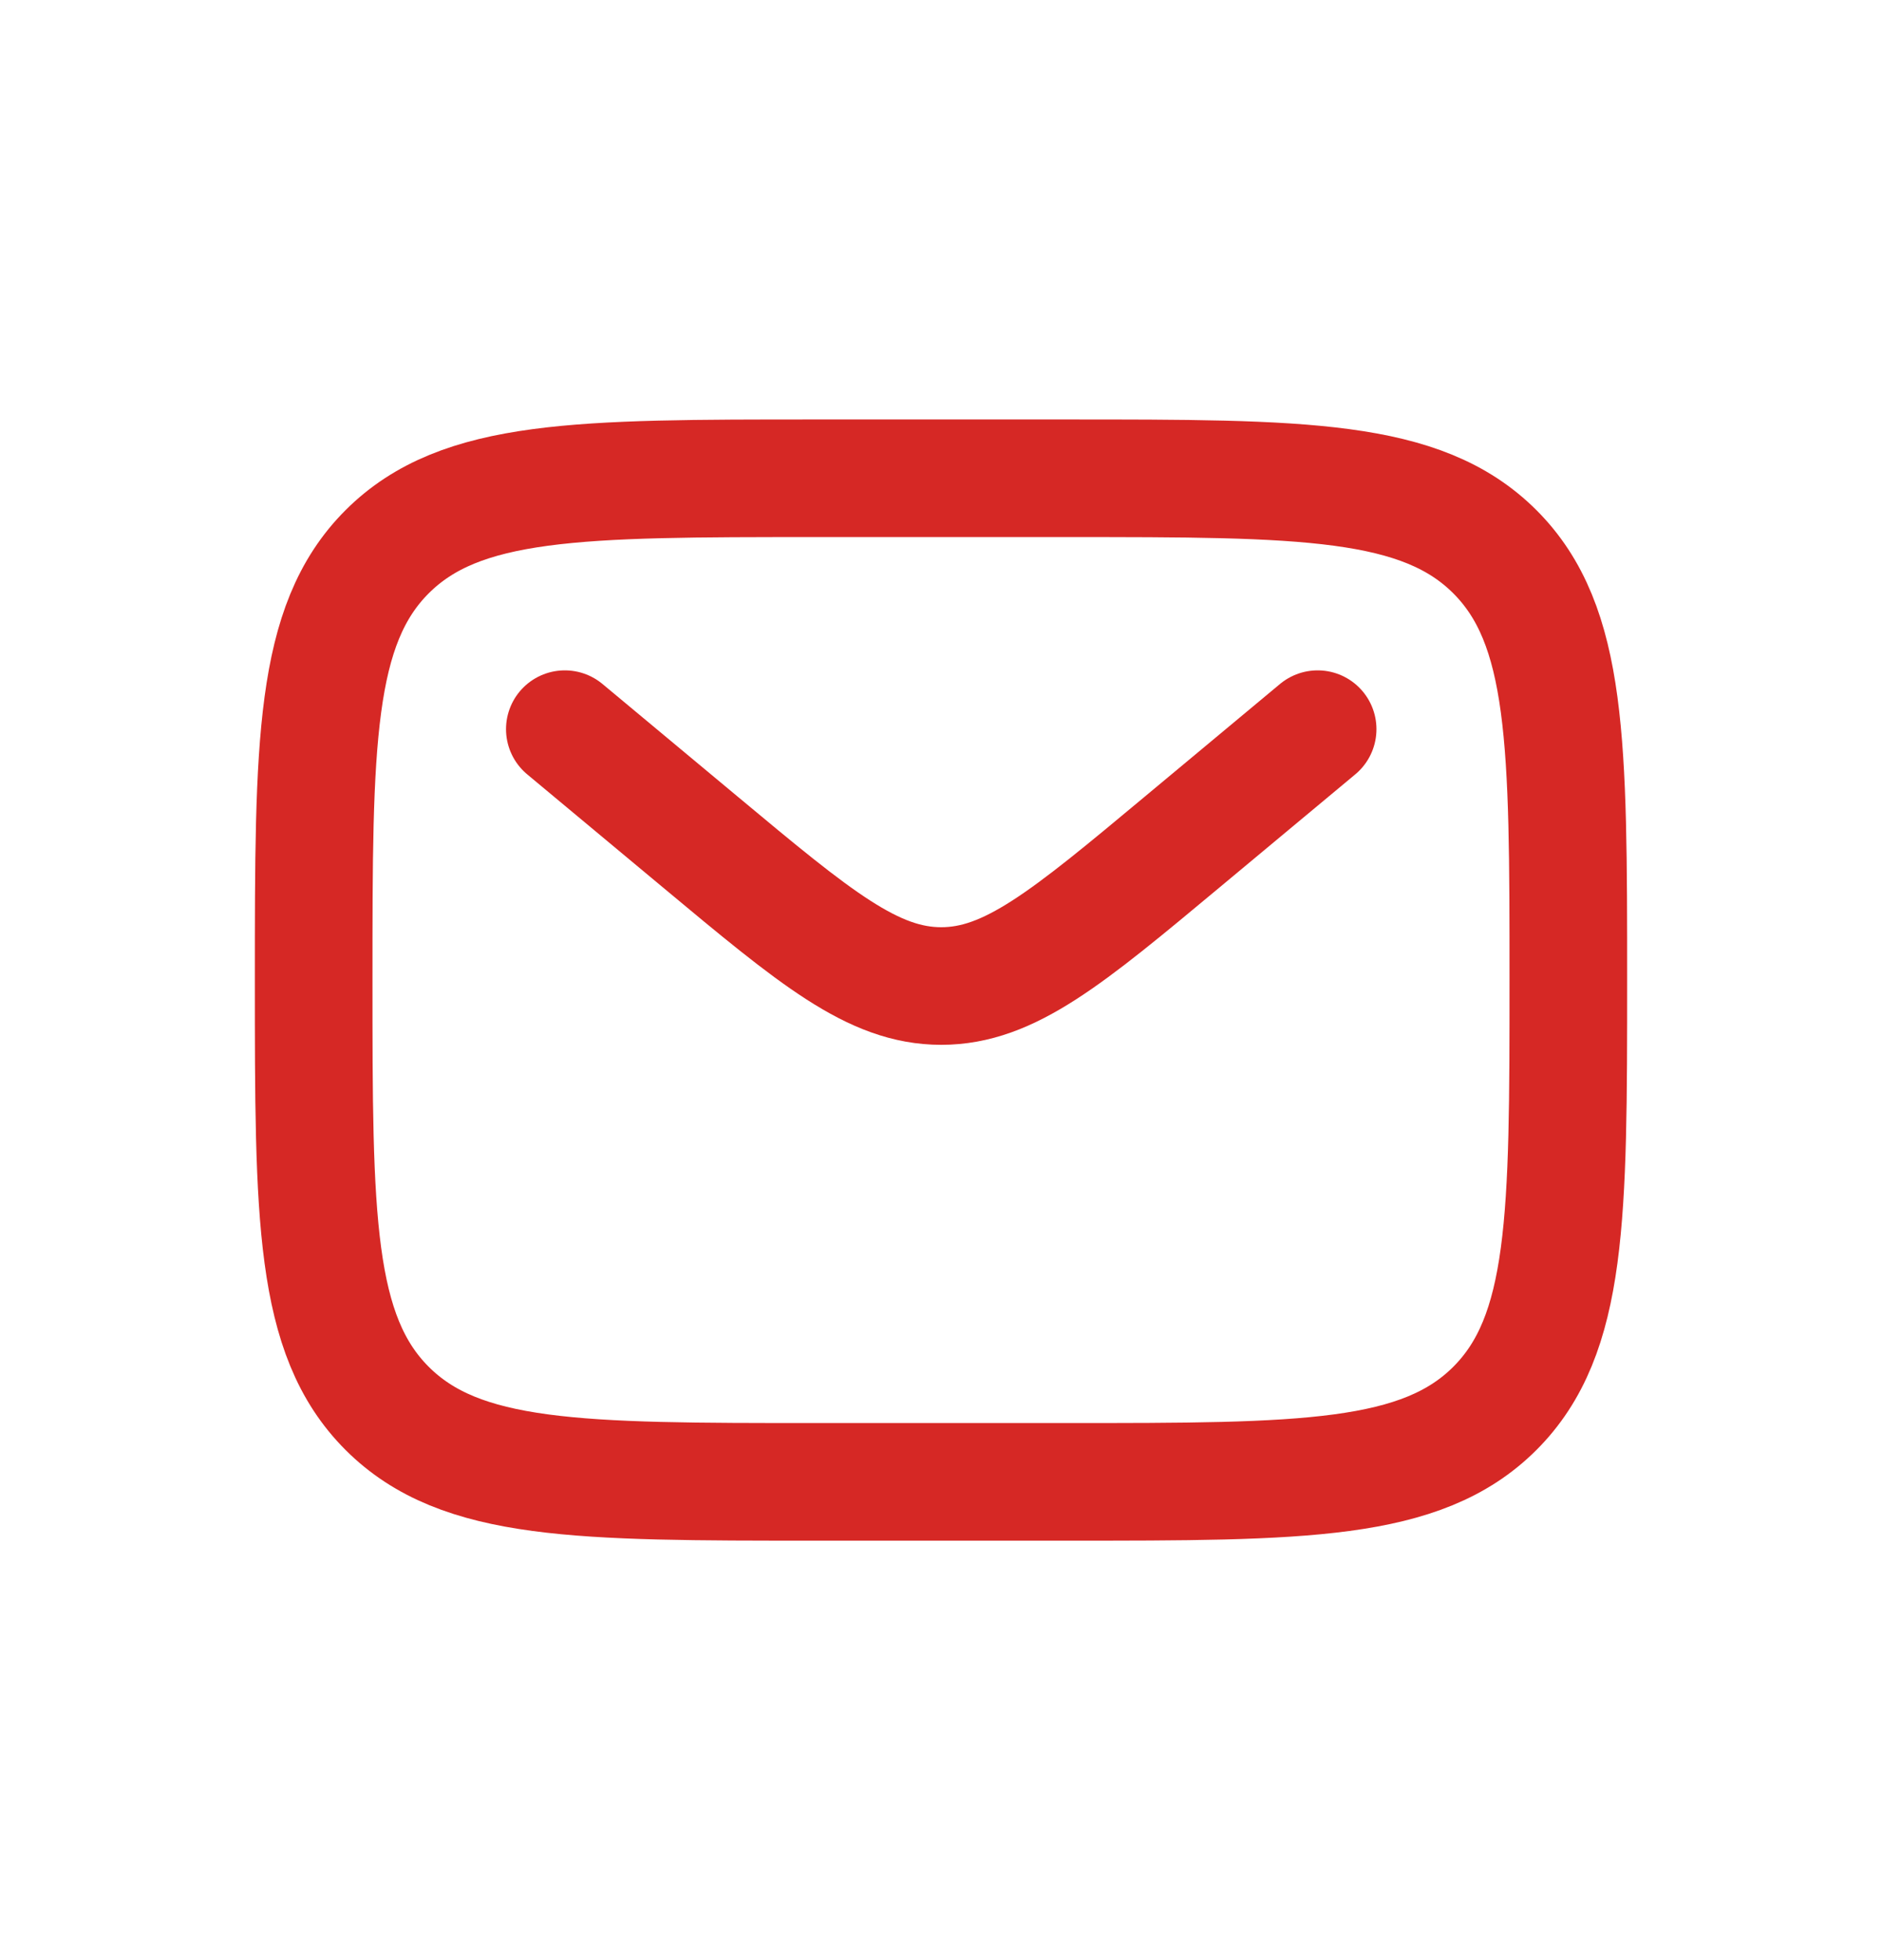 <svg width="24" height="25" viewBox="0 0 24 25" fill="none" xmlns="http://www.w3.org/2000/svg">
<path d="M4 12.5C4 9.483 4 7.974 4.937 7.037C5.875 6.1 7.383 6.1 10.4 6.1H13.6C16.617 6.1 18.125 6.1 19.063 7.037C20 7.974 20 9.483 20 12.5C20 15.517 20 17.026 19.063 17.963C18.125 18.9 16.617 18.9 13.6 18.9H10.4C7.383 18.9 5.875 18.9 4.937 17.963C4 17.026 4 15.517 4 12.5Z" stroke="#D62825" stroke-width="1.5"/>
<path d="M7.203 9.3L8.93 10.739C10.399 11.964 11.134 12.576 12.003 12.576C12.872 12.576 13.607 11.964 15.076 10.739L16.803 9.3" stroke="#D62825" stroke-width="1.5" stroke-linecap="round"/>
</svg>
